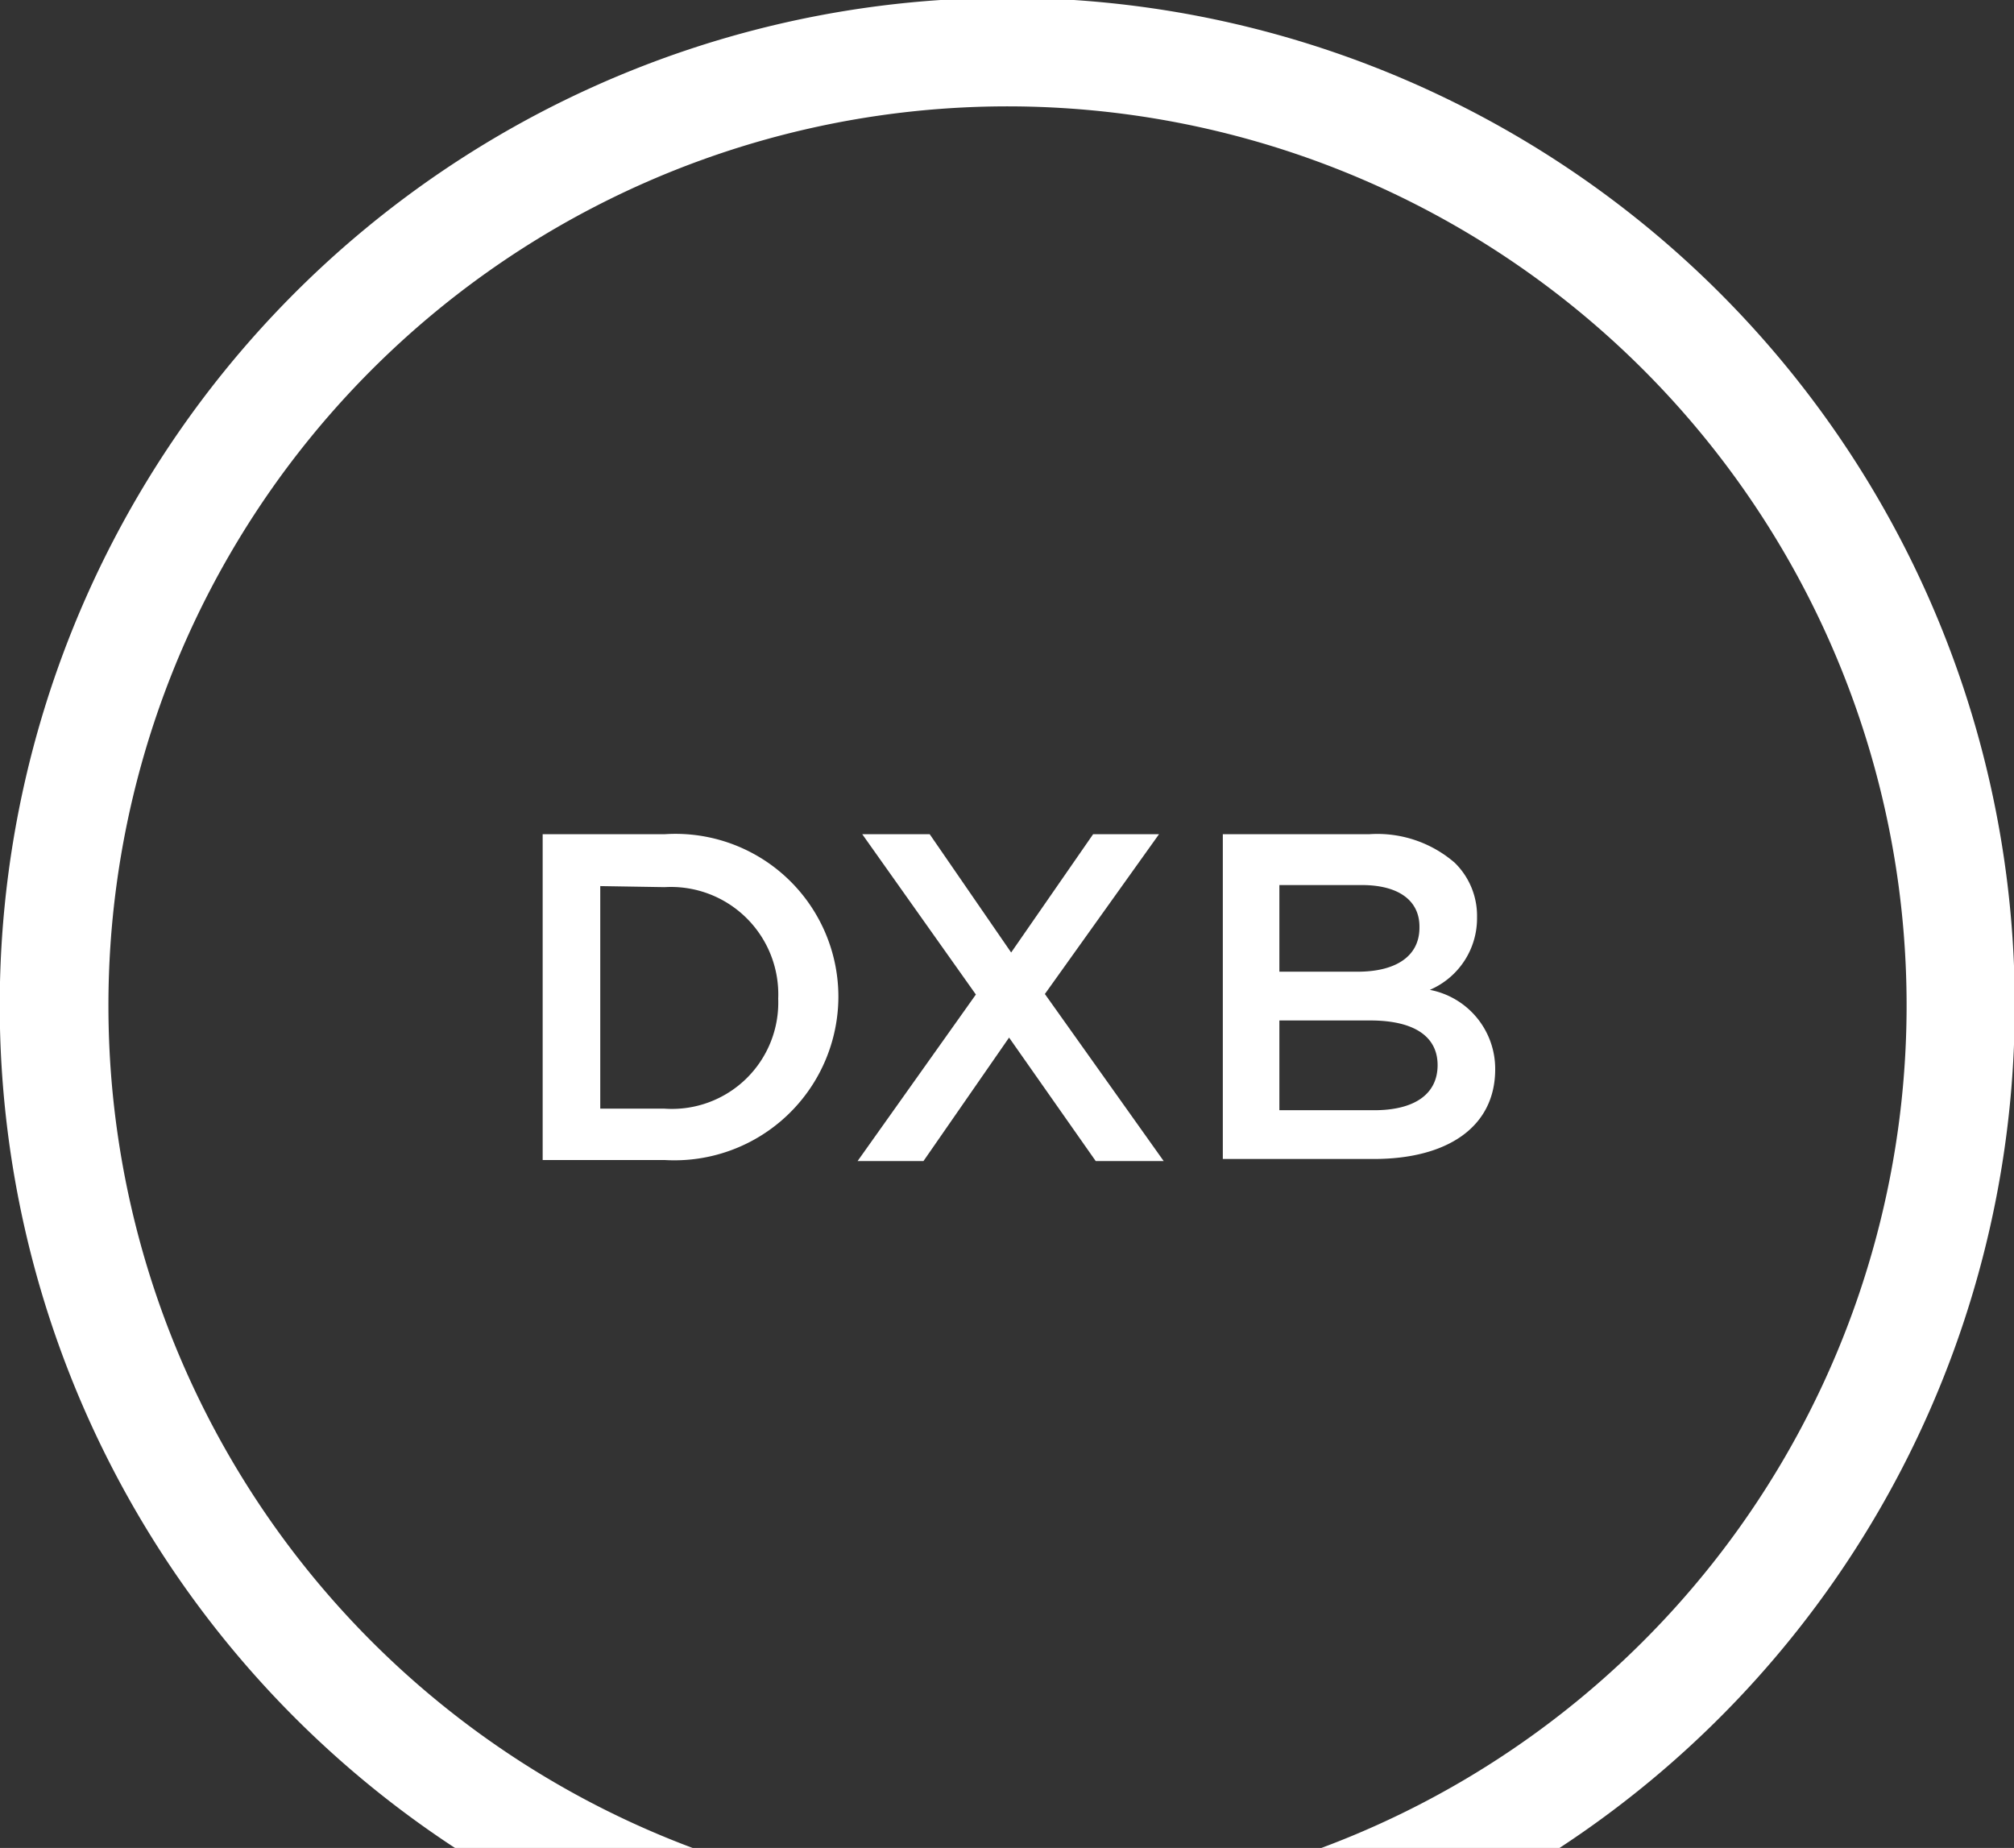 <svg id="Layer_1" data-name="Layer 1" xmlns="http://www.w3.org/2000/svg" viewBox="0 0 38.82 35.62"><rect x="0" y="0" width="38.82" height="35.62" fill="#333333" stroke="none"/><path d="M10.46,16.08h2.35a3.14,3.14,0,0,1,3.35,3.13v0a3.16,3.16,0,0,1-3.35,3.15H10.46Zm1.11,1v4.29h1.24A2.05,2.05,0,0,0,15,19.25v0a2.07,2.07,0,0,0-2.19-2.15Z" style="fill:#fff"/><path d="M22.34,16.08l-2.2,3.08,2.29,3.22H21.12L19.45,20,17.8,22.38H16.53l2.28-3.21-2.19-3.09h1.3l1.57,2.28,1.58-2.28Z" style="fill:#fff"/><path d="M23.57,16.08h2.82a2.28,2.28,0,0,1,1.65.55,1.43,1.43,0,0,1,.43,1.05v0a1.5,1.5,0,0,1-.91,1.4,1.55,1.55,0,0,1,1.26,1.53v0c0,1.12-.93,1.73-2.34,1.73H23.57Zm3.79,1.78c0-.5-.4-.8-1.11-.8H24.66v1.67h1.51c.71,0,1.19-.28,1.19-.85Zm-.95,1.81H24.66V21.4h1.83c.76,0,1.22-.3,1.22-.87v0C27.71,20,27.29,19.67,26.41,19.67Z" style="fill:#fff"/><path d="M2.09,19.41A17.33,17.33,0,1,1,25.47,35.62h4.59a19.42,19.42,0,1,0-21.29,0h4.58A17.33,17.33,0,0,1,2.09,19.41Z" style="fill:#fff"/></svg>